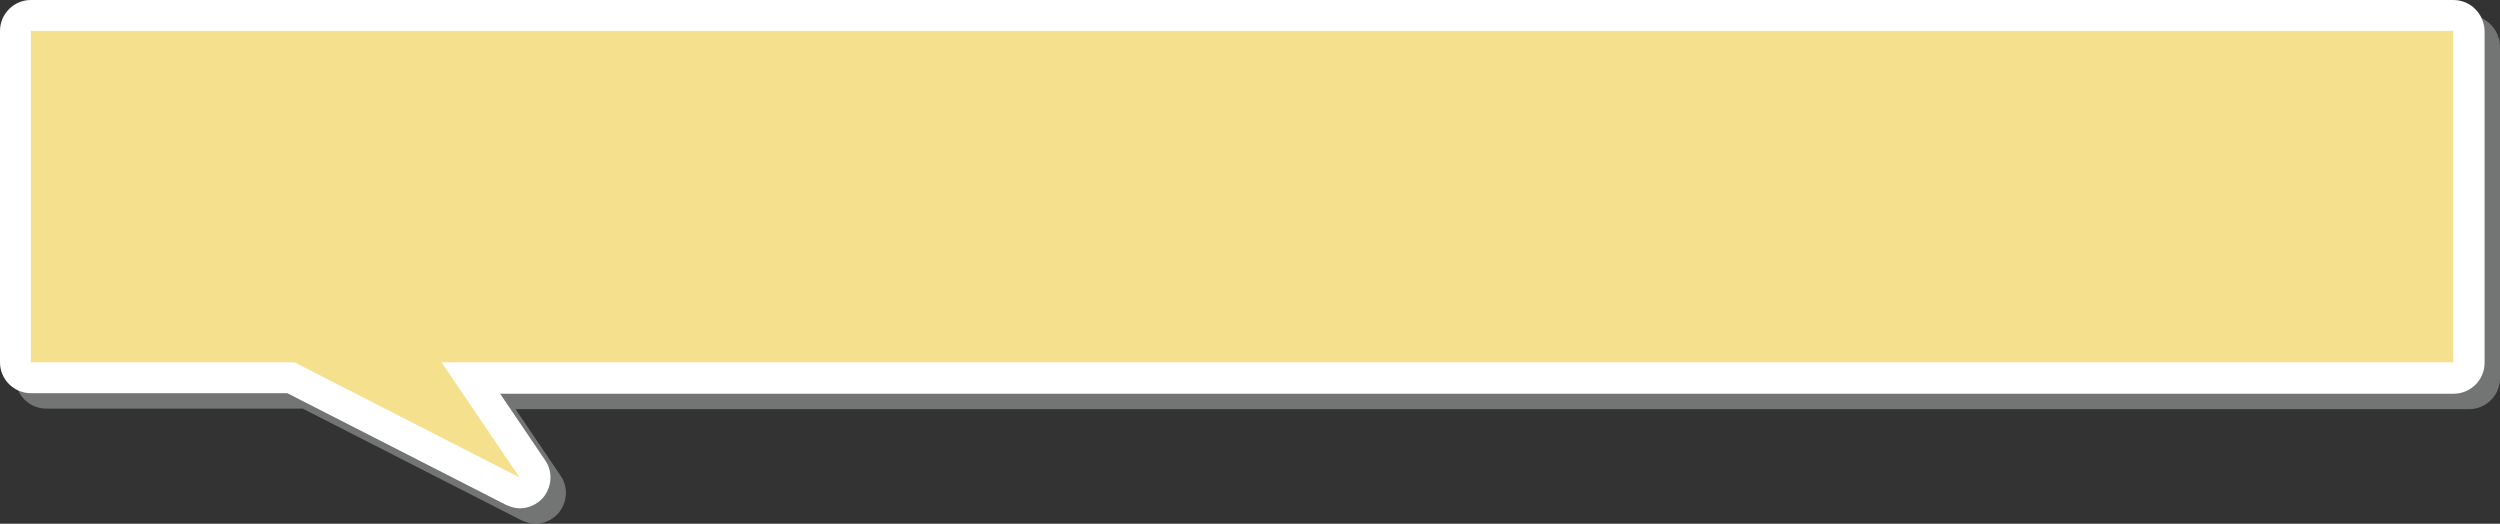 <?xml version="1.0" encoding="UTF-8" standalone="no"?><svg xmlns="http://www.w3.org/2000/svg" xmlns:xlink="http://www.w3.org/1999/xlink" fill="#000000" height="101.9" preserveAspectRatio="xMidYMid meet" version="1" viewBox="0.0 0.0 486.4 101.9" width="486.4" zoomAndPan="magnify"><rect x="0.0" y="0.0" width="486.4" height="101.9" fill="#333333" stroke="none"/><g><g id="change1_1"><path d="M480.3,3H9C5.7,3,3,5.7,3,9v64.5c0,3.3,2.7,6,6,6h49.9l42.5,21.7c0.9,0.4,1.8,0.7,2.7,0.7 c1.7,0,3.3-0.7,4.5-2c1.8-2.1,2-5.1,0.5-7.3l-8.8-13h380.1c3.3,0,6-2.7,6-6V9C486.3,5.7,483.7,3,480.3,3z" fill="#9fa0a0" opacity="0.6"/></g><g id="change2_1"><path d="M477.3,0H6C2.7,0,0,2.7,0,6v64.5c0,3.3,2.7,6,6,6h49.9l42.5,21.7c0.9,0.4,1.8,0.7,2.7,0.7 c1.7,0,3.3-0.7,4.5-2c1.8-2.1,2-5.1,0.5-7.3l-8.8-13h380.1c3.3,0,6-2.7,6-6V6C483.3,2.7,480.7,0,477.3,0z" fill="#ffffff"/></g><g id="change3_1"><path d="M477.3 6L6 6 6 70.5 57.3 70.5 101.1 92.9 85.9 70.5 477.3 70.5z" fill="#f5e18d"/></g></g></svg>
